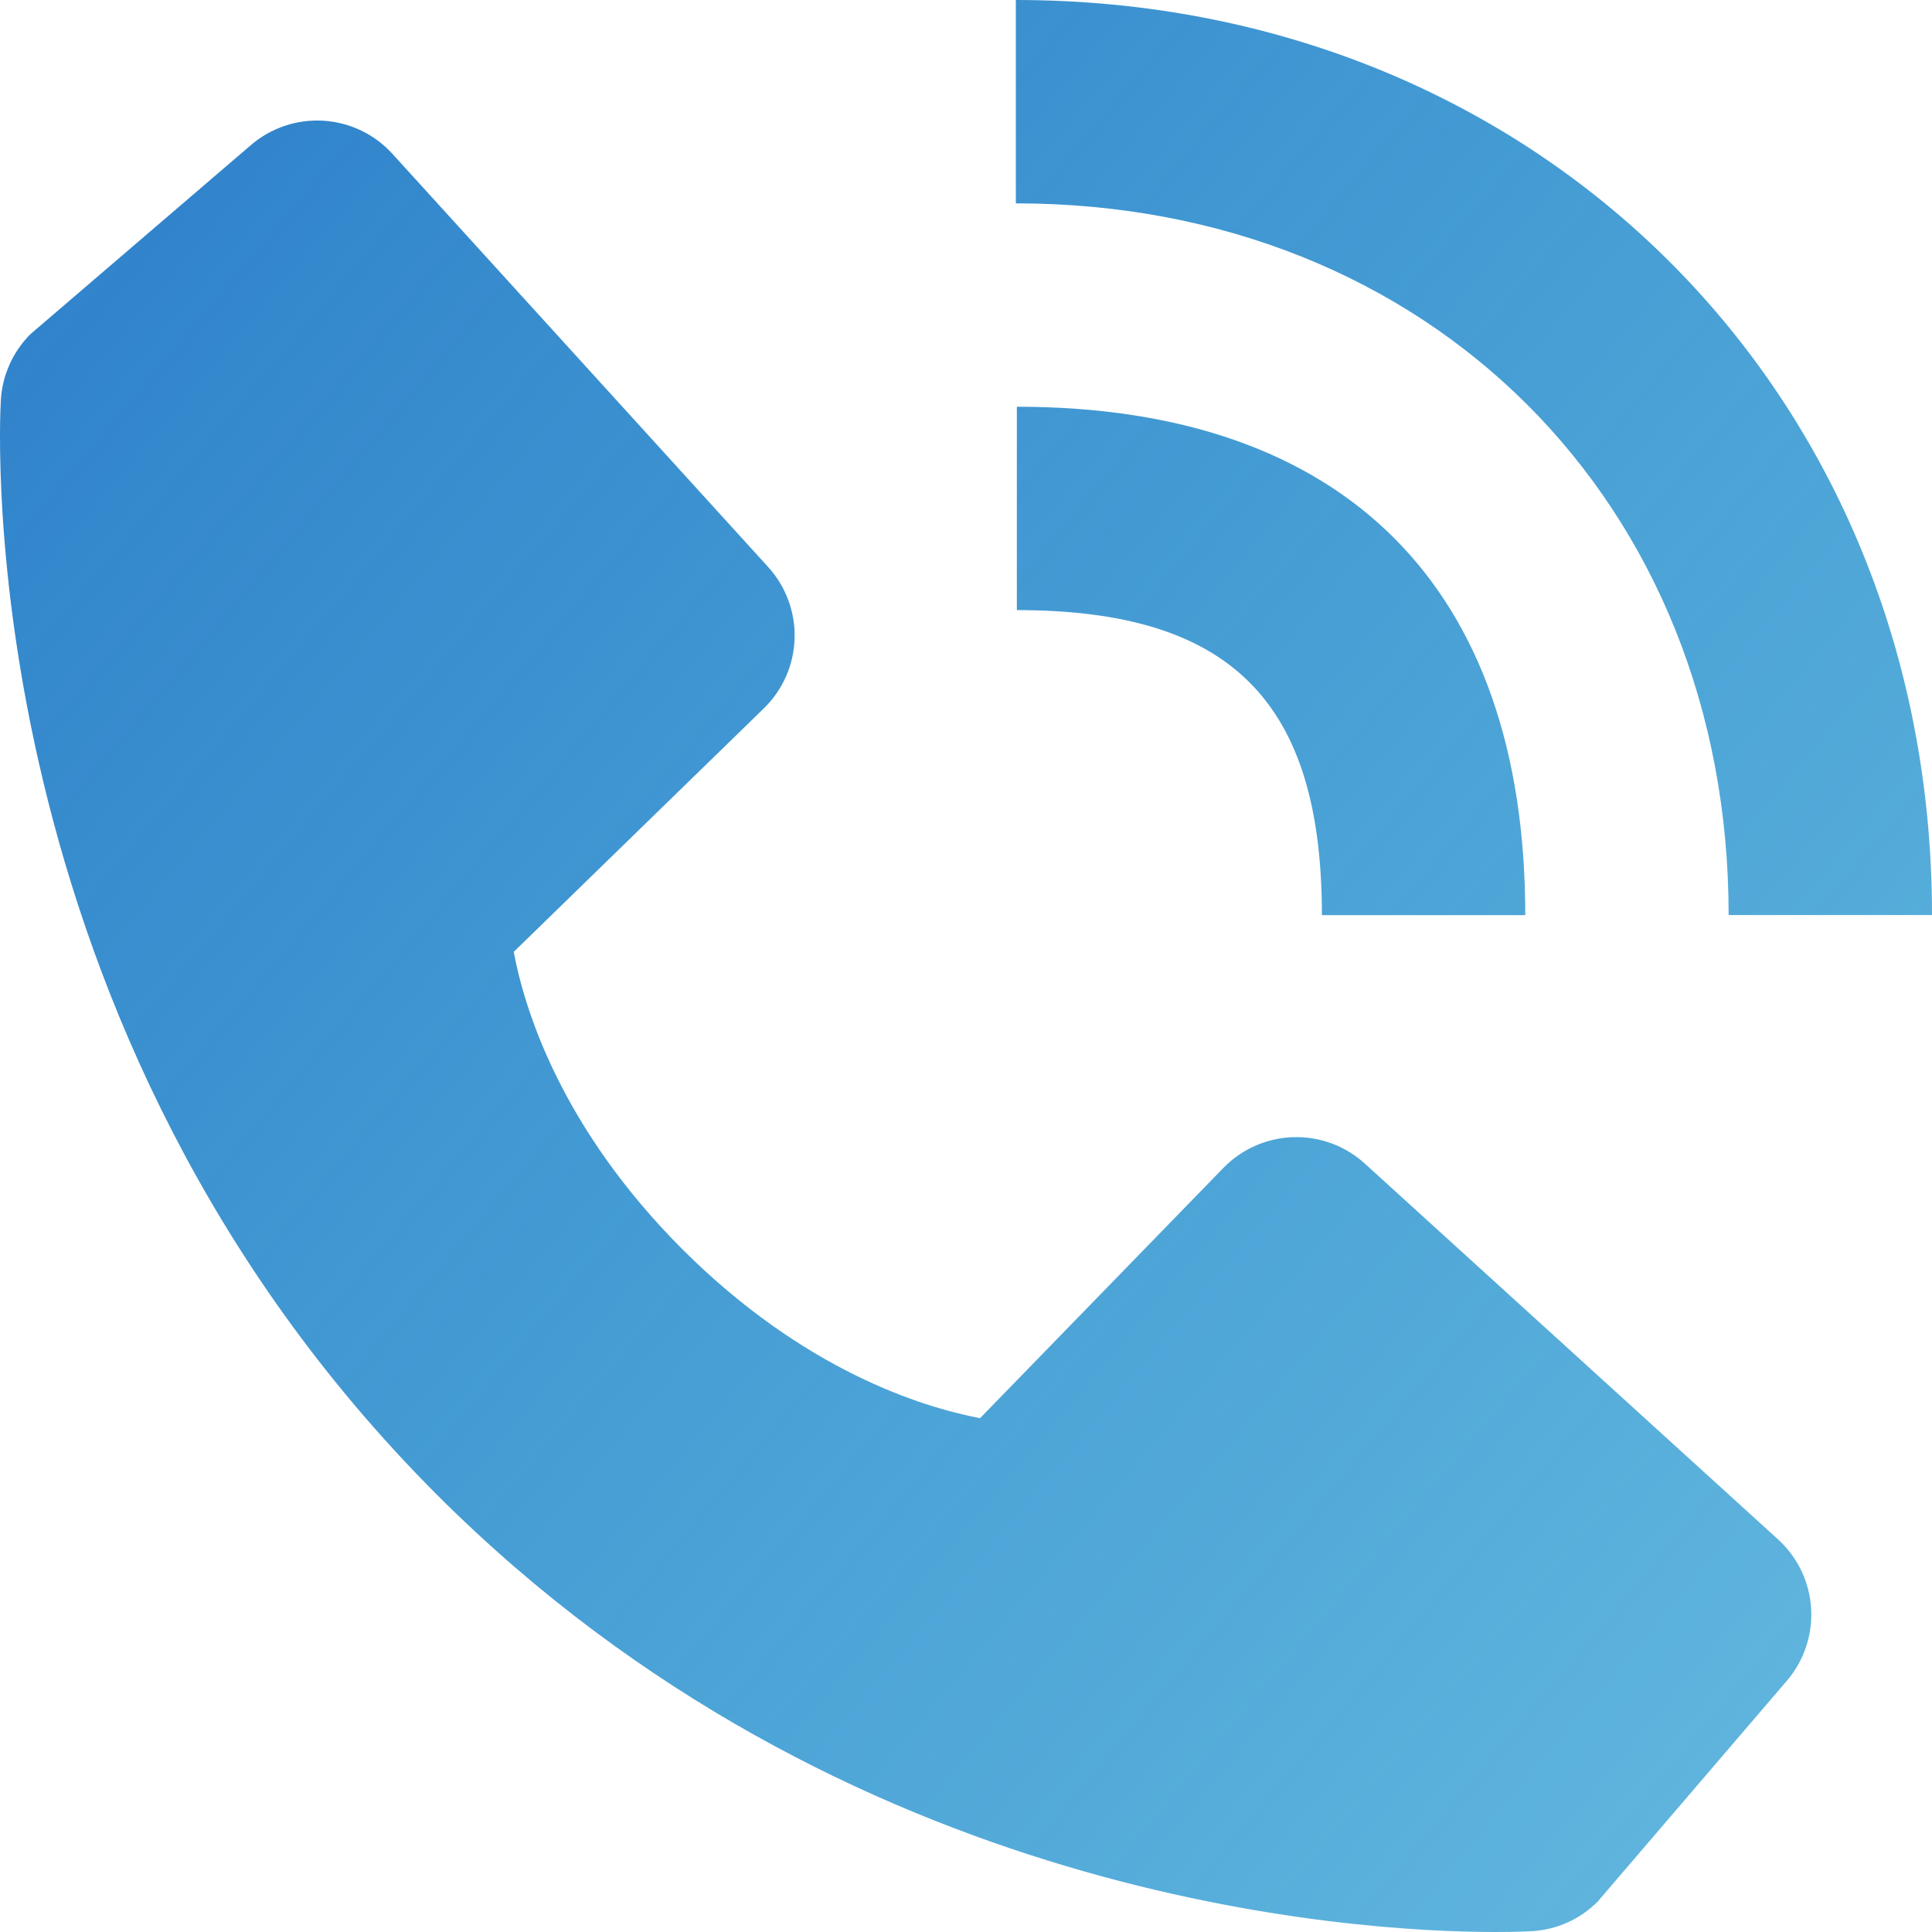 <?xml version="1.0" encoding="UTF-8"?> <svg xmlns="http://www.w3.org/2000/svg" width="340" height="340" viewBox="0 0 340 340" fill="none"> <path d="M304.211 161.035H340C340 69.235 270.695 0 178.771 0V35.789C251.458 35.789 304.211 88.454 304.211 161.035Z" fill="url(#paint0_linear_103_88)"></path> <path d="M178.95 107.368C216.582 107.368 232.633 123.42 232.633 161.053H268.422C268.422 103.342 236.659 71.579 178.95 71.579V107.368ZM240.185 204.77C236.746 201.644 232.228 199.977 227.583 200.121C222.939 200.265 218.532 202.207 215.293 205.539L172.472 249.578C162.165 247.609 141.443 241.149 120.113 219.873C98.782 198.524 92.323 177.748 90.408 167.513L134.41 124.673C137.746 121.436 139.692 117.028 139.835 112.383C139.979 107.737 138.309 103.218 135.18 99.781L69.06 27.075C65.929 23.627 61.578 21.536 56.93 21.246C52.282 20.955 47.705 22.488 44.169 25.518L5.338 58.82C2.244 61.925 0.397 66.058 0.148 70.434C-0.12 74.907 -5.238 180.88 76.933 263.088C148.619 334.757 238.413 340 263.143 340C266.758 340 268.977 339.893 269.567 339.857C273.943 339.612 278.073 337.757 281.163 334.649L314.447 295.8C317.479 292.266 319.015 287.69 318.727 283.042C318.44 278.394 316.352 274.042 312.908 270.908L240.185 204.77Z" fill="url(#paint1_linear_103_88)"></path> <defs> <linearGradient id="paint0_linear_103_88" x1="0" y1="0" x2="404.909" y2="340" gradientUnits="userSpaceOnUse"> <stop stop-color="#2D7EC9"></stop> <stop offset="1" stop-color="#0A94CD" stop-opacity="0.6"></stop> </linearGradient> <linearGradient id="paint1_linear_103_88" x1="0" y1="0" x2="404.909" y2="340" gradientUnits="userSpaceOnUse"> <stop stop-color="#2D7EC9"></stop> <stop offset="1" stop-color="#0A94CD" stop-opacity="0.6"></stop> </linearGradient> </defs> </svg> 